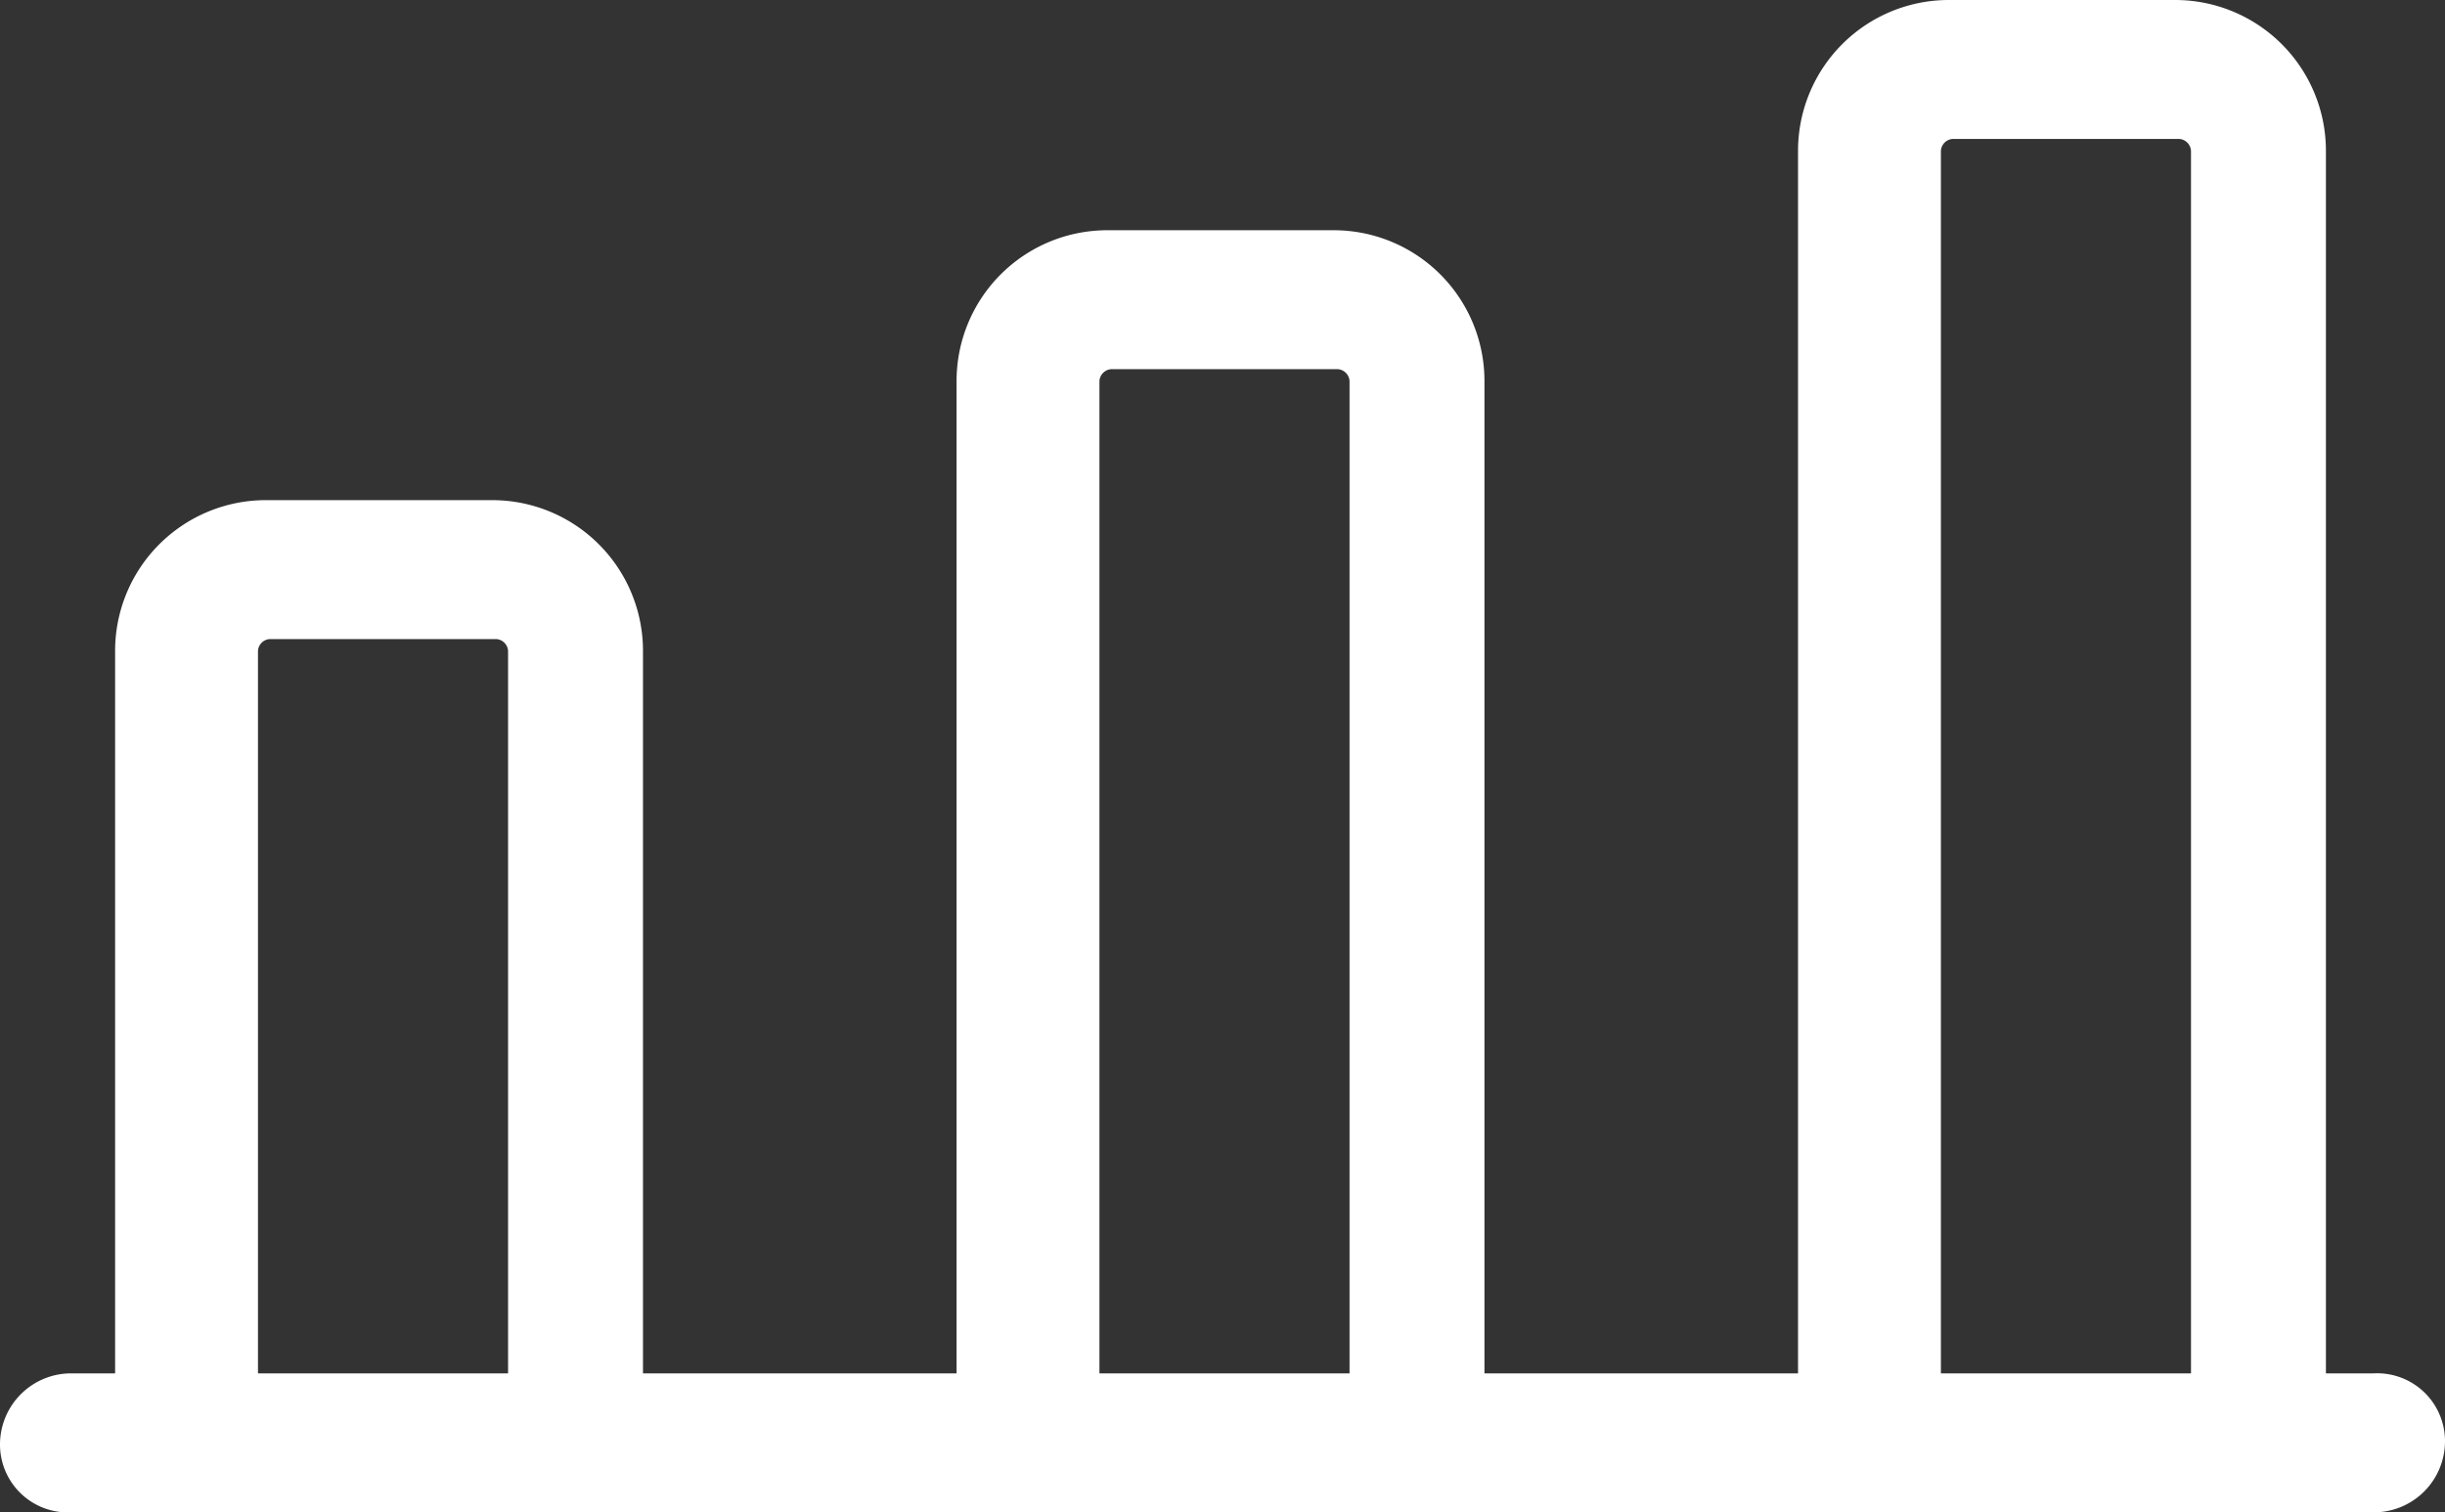<svg xmlns="http://www.w3.org/2000/svg" width="97.752" height="60.462" viewBox="0 0 97.752 60.462">
  <rect x="0" y="0" width="97.752" height="60.462" fill="#333333" stroke="none"/>
  <path id="Path_231474" data-name="Path 231474" d="M95.872,65.388H93.966V16.512a6.028,6.028,0,0,0-6.029-6.031H78.892a6.03,6.03,0,0,0-6.031,6.031V65.388H60.324V25.715a6.026,6.026,0,0,0-6.029-6.029H45.25a6.027,6.027,0,0,0-6.031,6.029V65.388H26.682V36.506a6.026,6.026,0,0,0-6.029-6.029H11.608a6.028,6.028,0,0,0-6.031,6.029V65.388H3.832A2.845,2.845,0,0,0,.975,68.244a2.715,2.715,0,0,0,2.857,2.7H95.872a2.845,2.845,0,0,0,2.855-2.857A2.714,2.714,0,0,0,95.872,65.388Zm-84.583,0V36.506a.505.505,0,0,1,.477-.475h9.045a.505.505,0,0,1,.477.475V65.388Zm33.642,0V25.715a.507.507,0,0,1,.477-.475h9.045a.507.507,0,0,1,.477.475V65.388Zm33.642,0V16.512a.507.507,0,0,1,.477-.477h9.045a.507.507,0,0,1,.477.477V65.388Z" transform="translate(-0.975 -10.481)" fill="#fff"/>
</svg>
